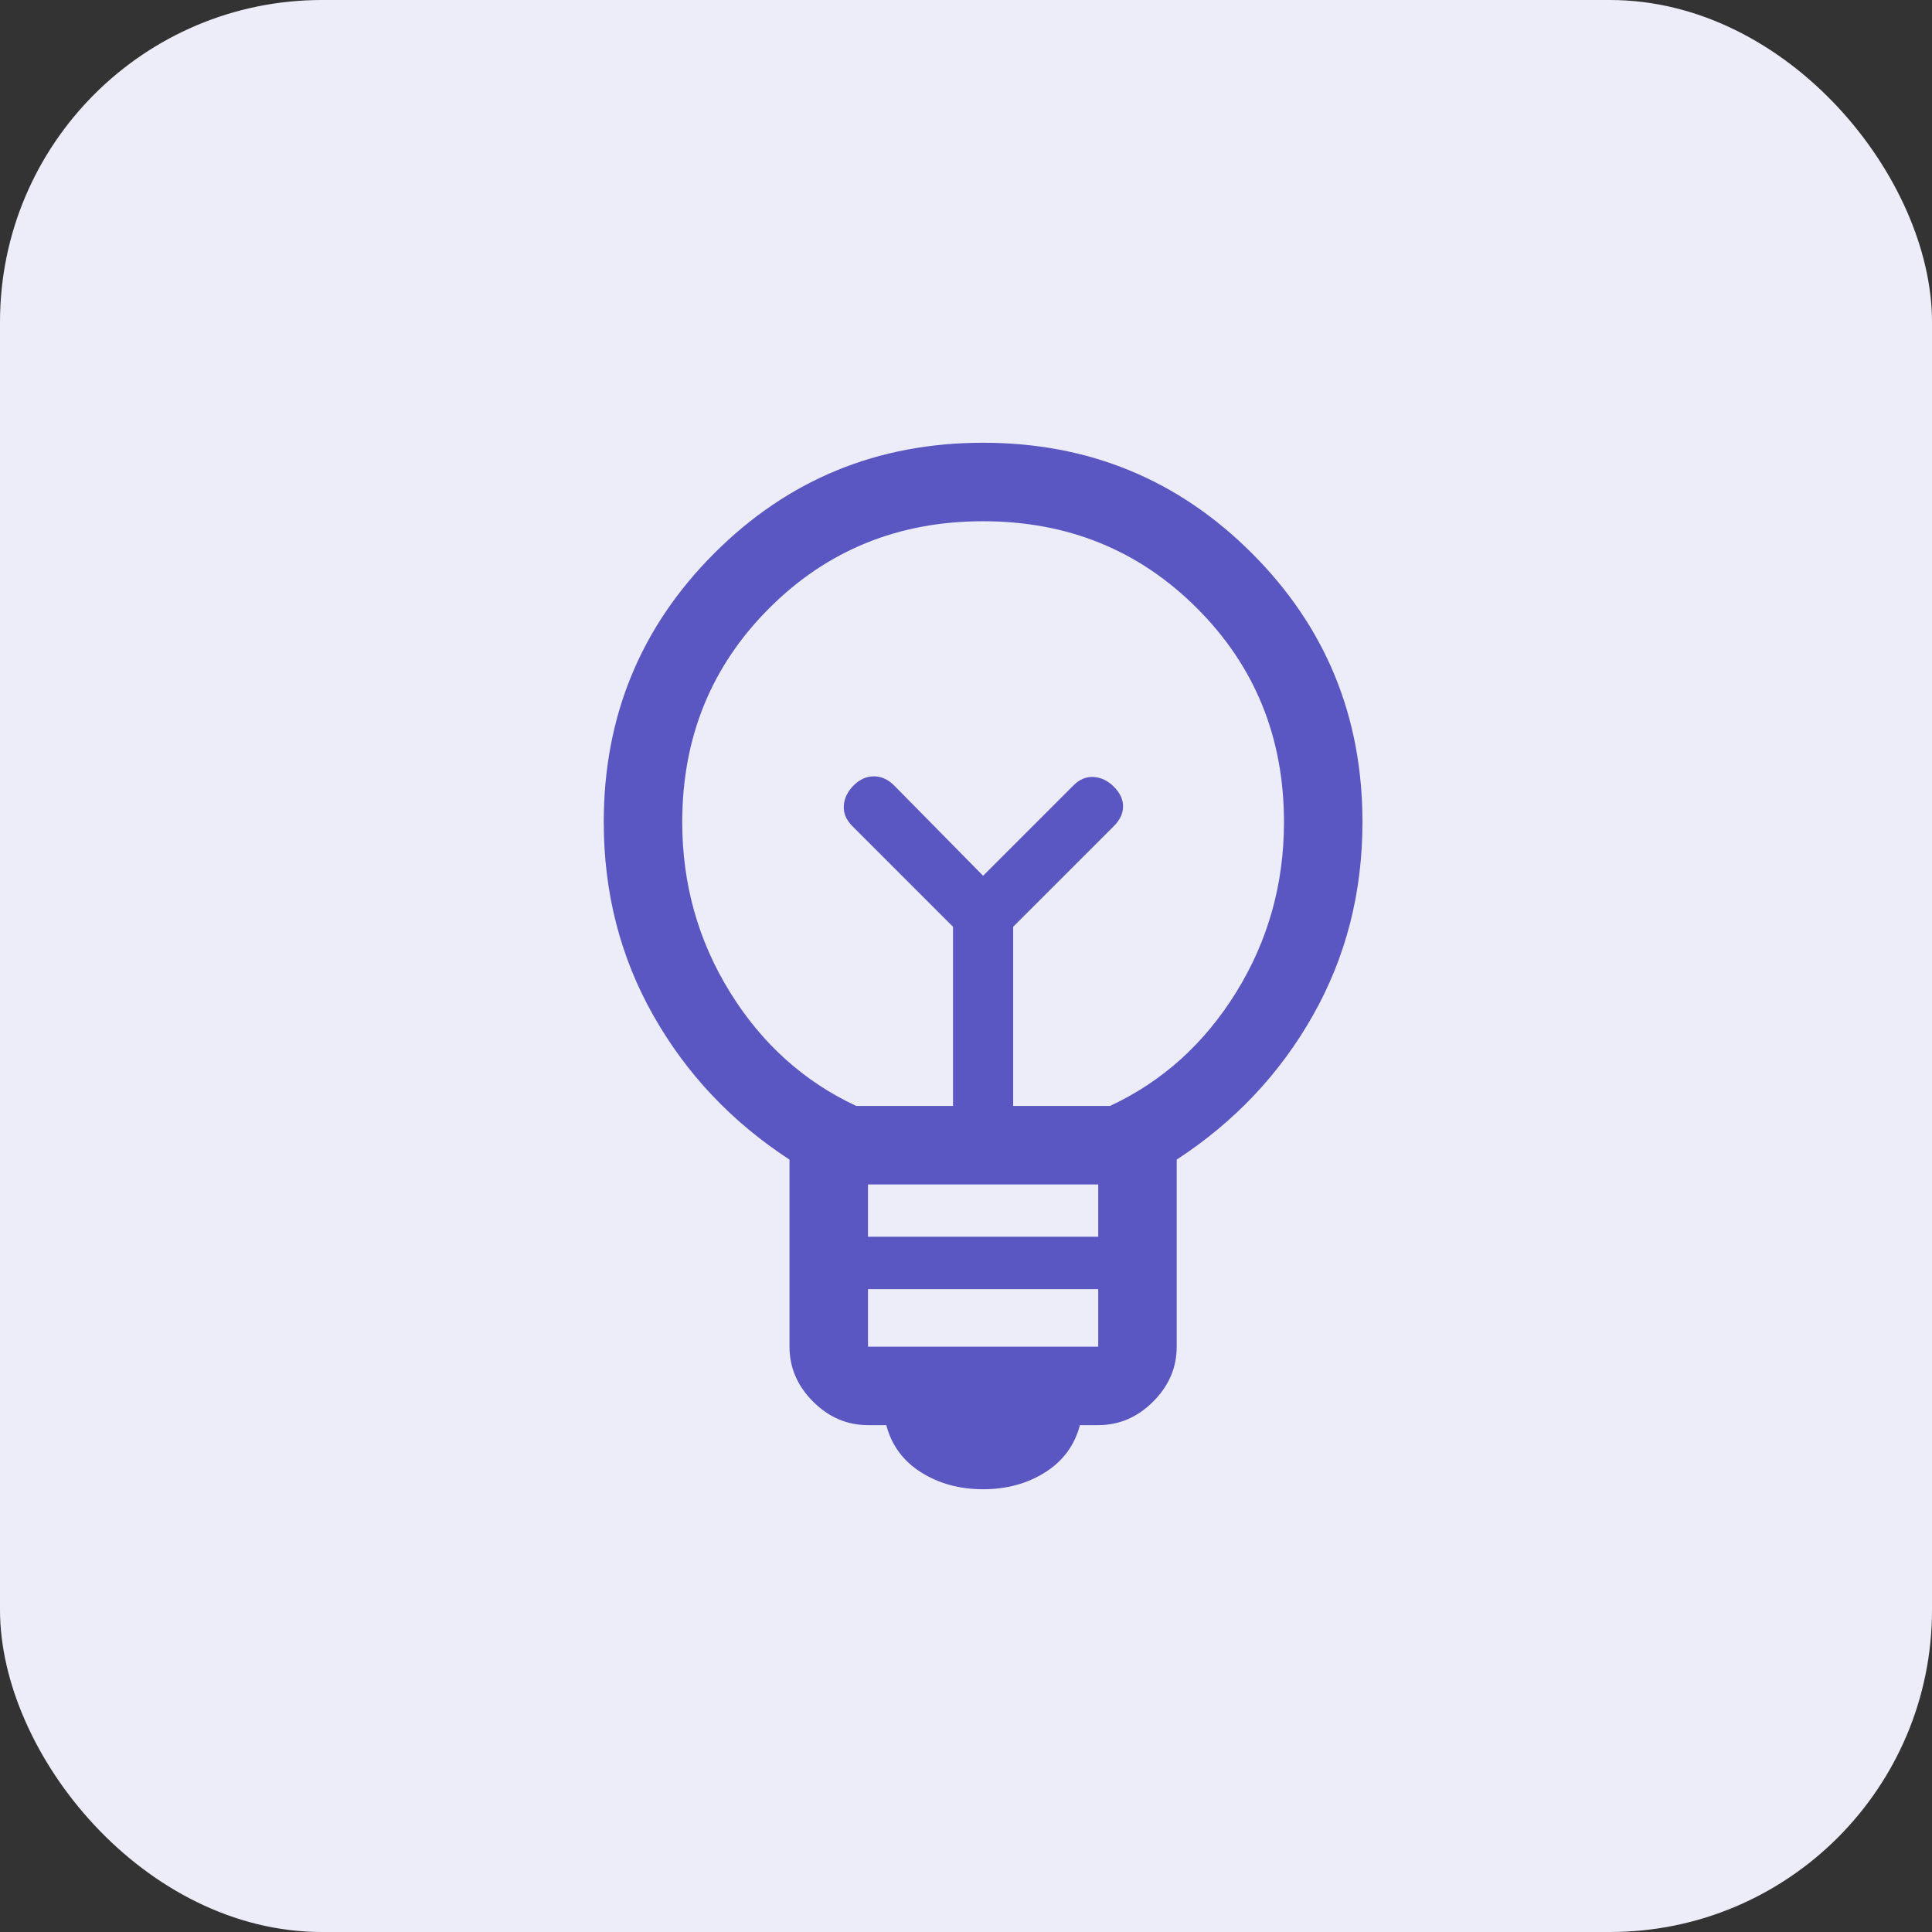 <svg width="48" height="48" viewBox="0 0 48 48" fill="none" xmlns="http://www.w3.org/2000/svg">
<rect x="0" y="0" width="48" height="48" fill="#333333" stroke="none"/>
<rect width="48" height="48" rx="8" fill="#EDECF9"/>
<path d="M24.425 37C23.84 37 23.325 36.859 22.881 36.578C22.437 36.296 22.15 35.906 22.02 35.407H21.565C21.045 35.407 20.59 35.212 20.2 34.822C19.81 34.432 19.615 33.977 19.615 33.458V28.81C18.185 27.878 17.058 26.687 16.235 25.235C15.412 23.783 15 22.18 15 20.425C15 17.803 15.915 15.577 17.746 13.746C19.577 11.915 21.803 11 24.425 11C27.047 11 29.273 11.915 31.104 13.746C32.935 15.577 33.85 17.803 33.85 20.425C33.85 22.18 33.438 23.783 32.615 25.235C31.792 26.687 30.665 27.878 29.235 28.81V33.458C29.235 33.977 29.04 34.432 28.65 34.822C28.26 35.212 27.805 35.407 27.285 35.407H26.83C26.7 35.906 26.413 36.296 25.969 36.578C25.525 36.859 25.01 37 24.425 37ZM21.565 33.458H27.285V32.028H21.565V33.458ZM21.565 30.727H27.285V29.427H21.565V30.727ZM21.273 27.477H23.677V23.025L21.175 20.523C21.023 20.371 20.953 20.203 20.964 20.019C20.975 19.835 21.056 19.667 21.207 19.515C21.359 19.363 21.527 19.288 21.711 19.288C21.895 19.288 22.063 19.363 22.215 19.515L24.425 21.758L26.668 19.515C26.819 19.363 26.987 19.293 27.171 19.304C27.355 19.315 27.523 19.396 27.675 19.547C27.827 19.699 27.902 19.862 27.902 20.035C27.902 20.208 27.827 20.371 27.675 20.523L25.172 23.025V27.477H27.578C28.878 26.871 29.923 25.928 30.714 24.65C31.505 23.372 31.9 21.963 31.9 20.425C31.9 18.323 31.18 16.552 29.739 15.111C28.298 13.67 26.527 12.95 24.425 12.95C22.323 12.95 20.552 13.67 19.111 15.111C17.67 16.552 16.95 18.323 16.95 20.425C16.95 21.963 17.345 23.372 18.136 24.65C18.927 25.928 19.973 26.871 21.273 27.477Z" fill="#5B57C2"/>
</svg>
